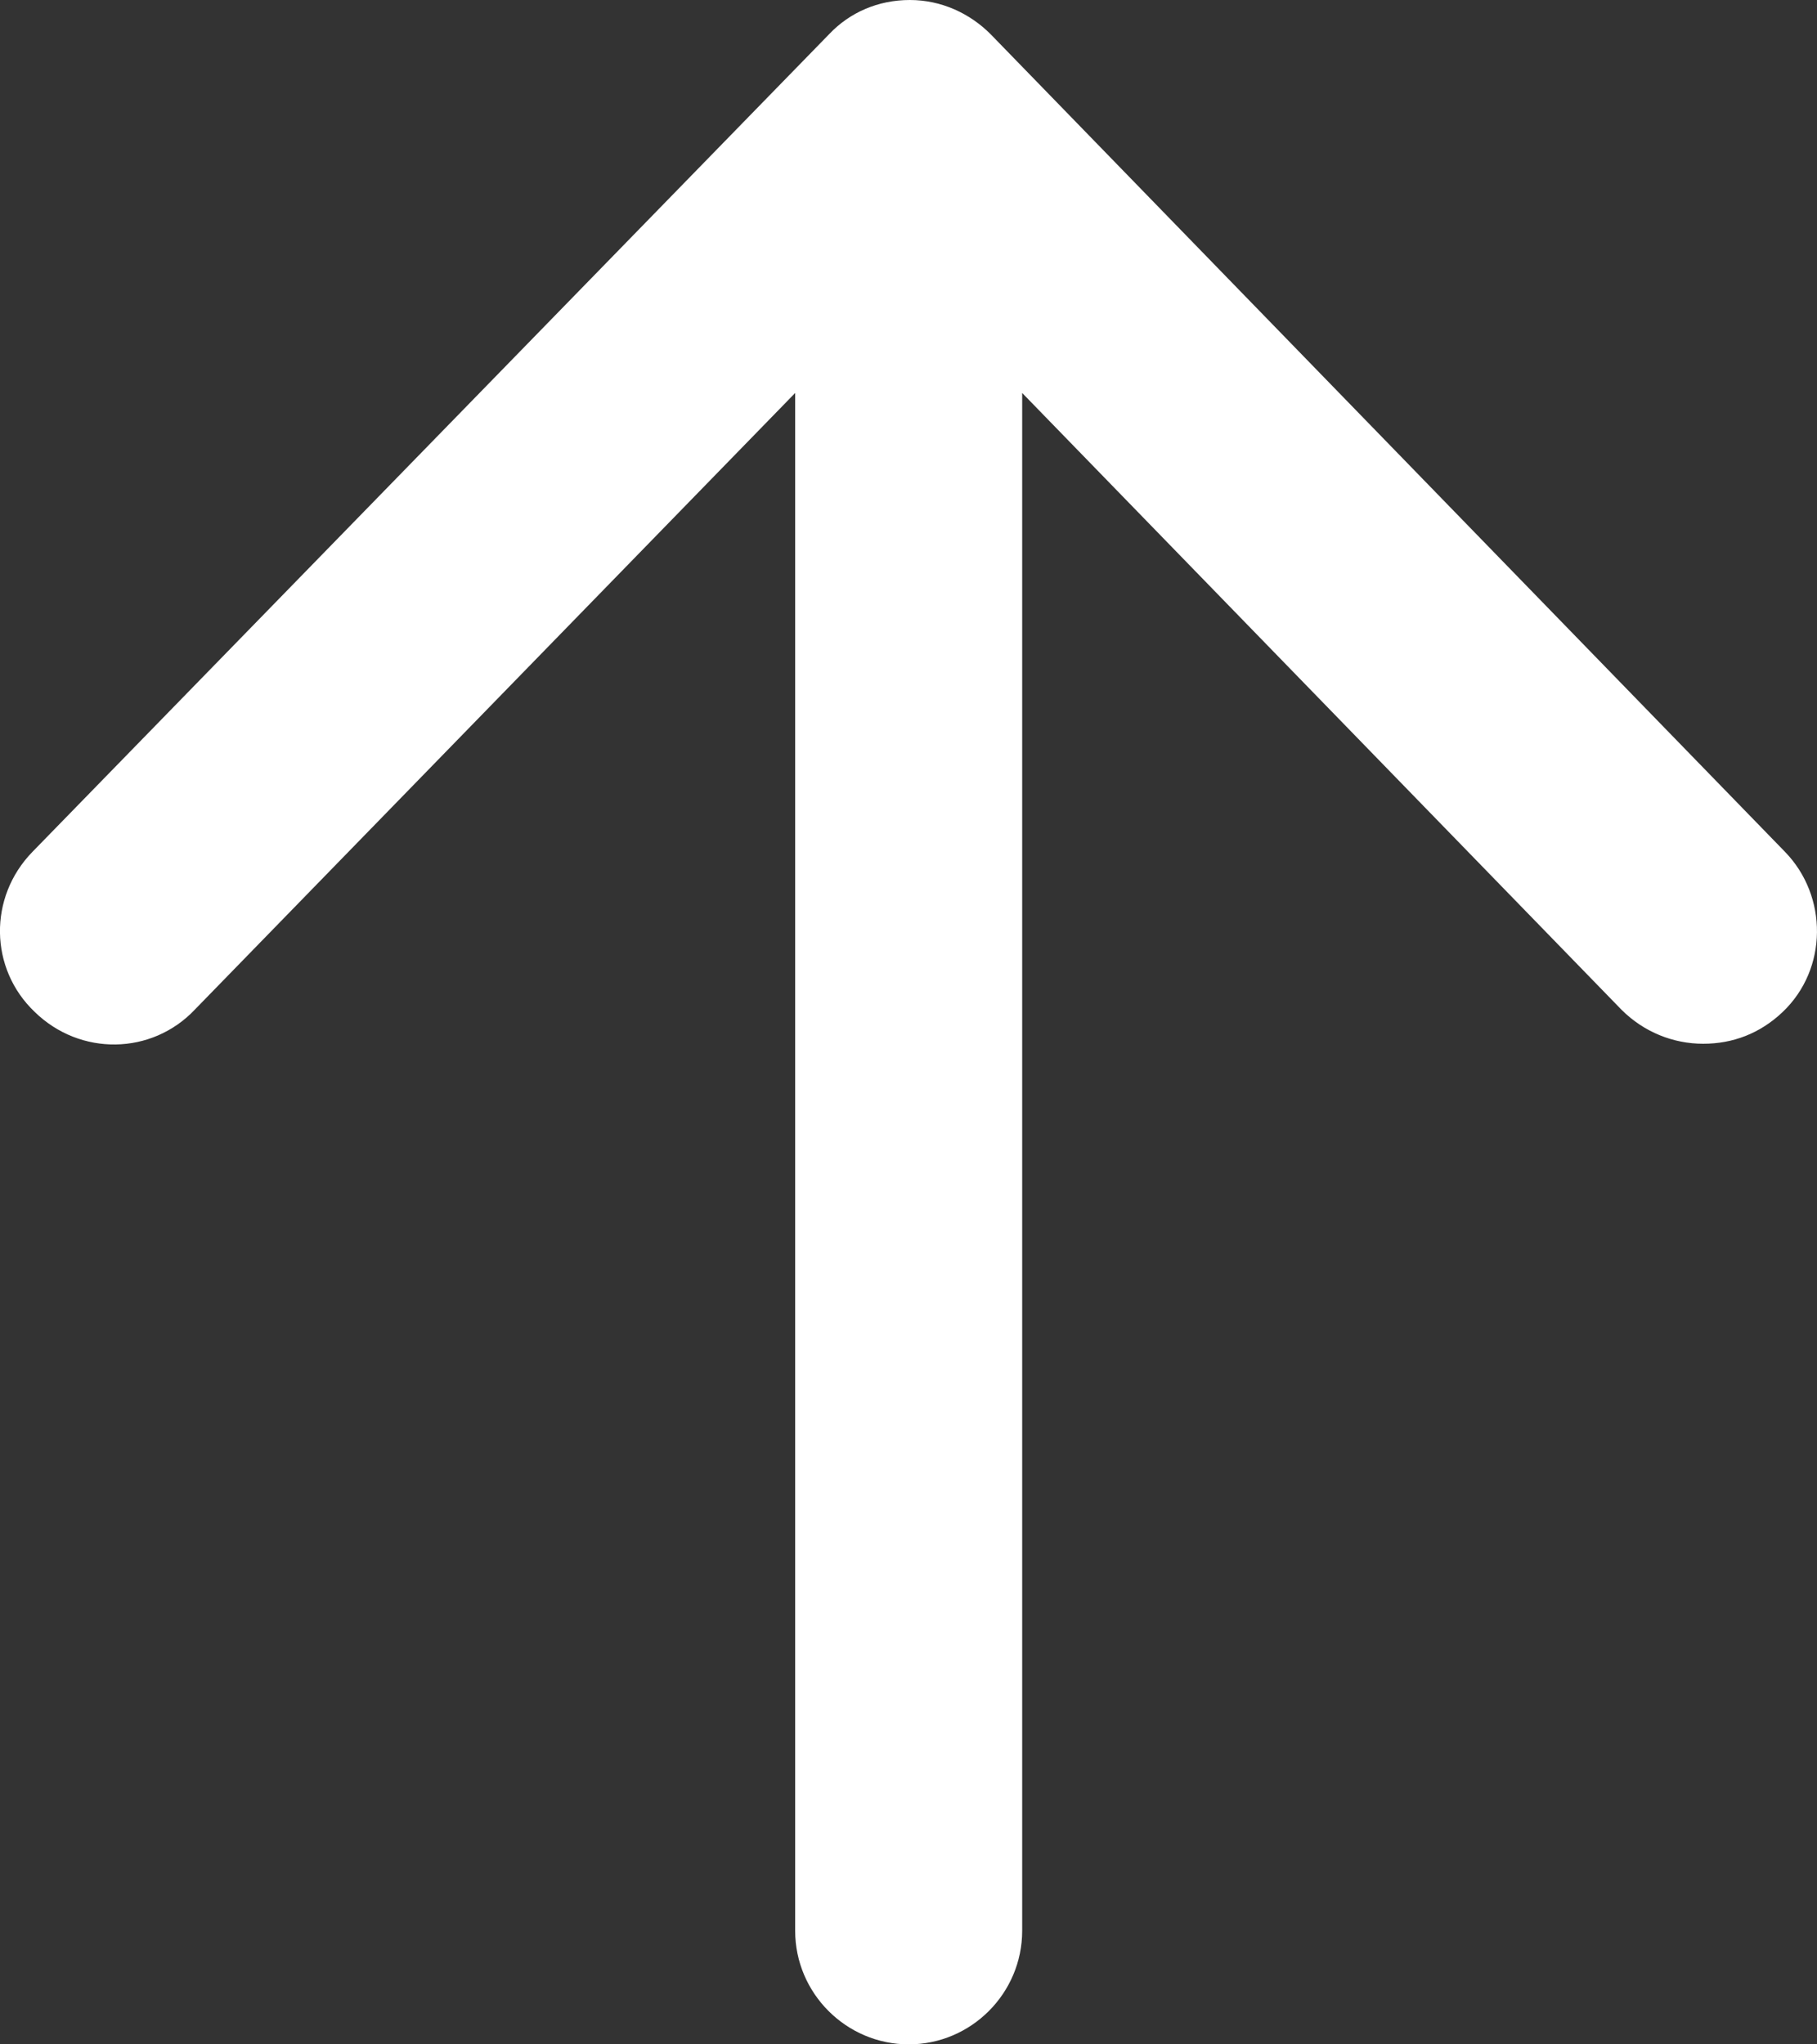 <svg width="16" height="18" viewBox="0 0 16 18" fill="none" xmlns="http://www.w3.org/2000/svg">
<rect x="0" y="0" width="16" height="18" fill="#333333" stroke="none"/>
<path d="M15.718 7.5L8.722 0.3C8.542 0.12 8.292 0 8.012 0C7.732 0 7.482 0.11 7.302 0.3L0.286 7.5C-0.104 7.9 -0.094 8.53 0.306 8.91C0.706 9.3 1.336 9.29 1.715 8.89L7.002 3.46V17C7.002 17.55 7.452 18 8.002 18C8.552 18 9.001 17.55 9.001 17V3.46L14.278 8.89C14.478 9.09 14.738 9.19 14.998 9.19C15.258 9.19 15.498 9.1 15.698 8.91C16.097 8.53 16.097 7.89 15.718 7.5Z" fill="white"/>
</svg>
